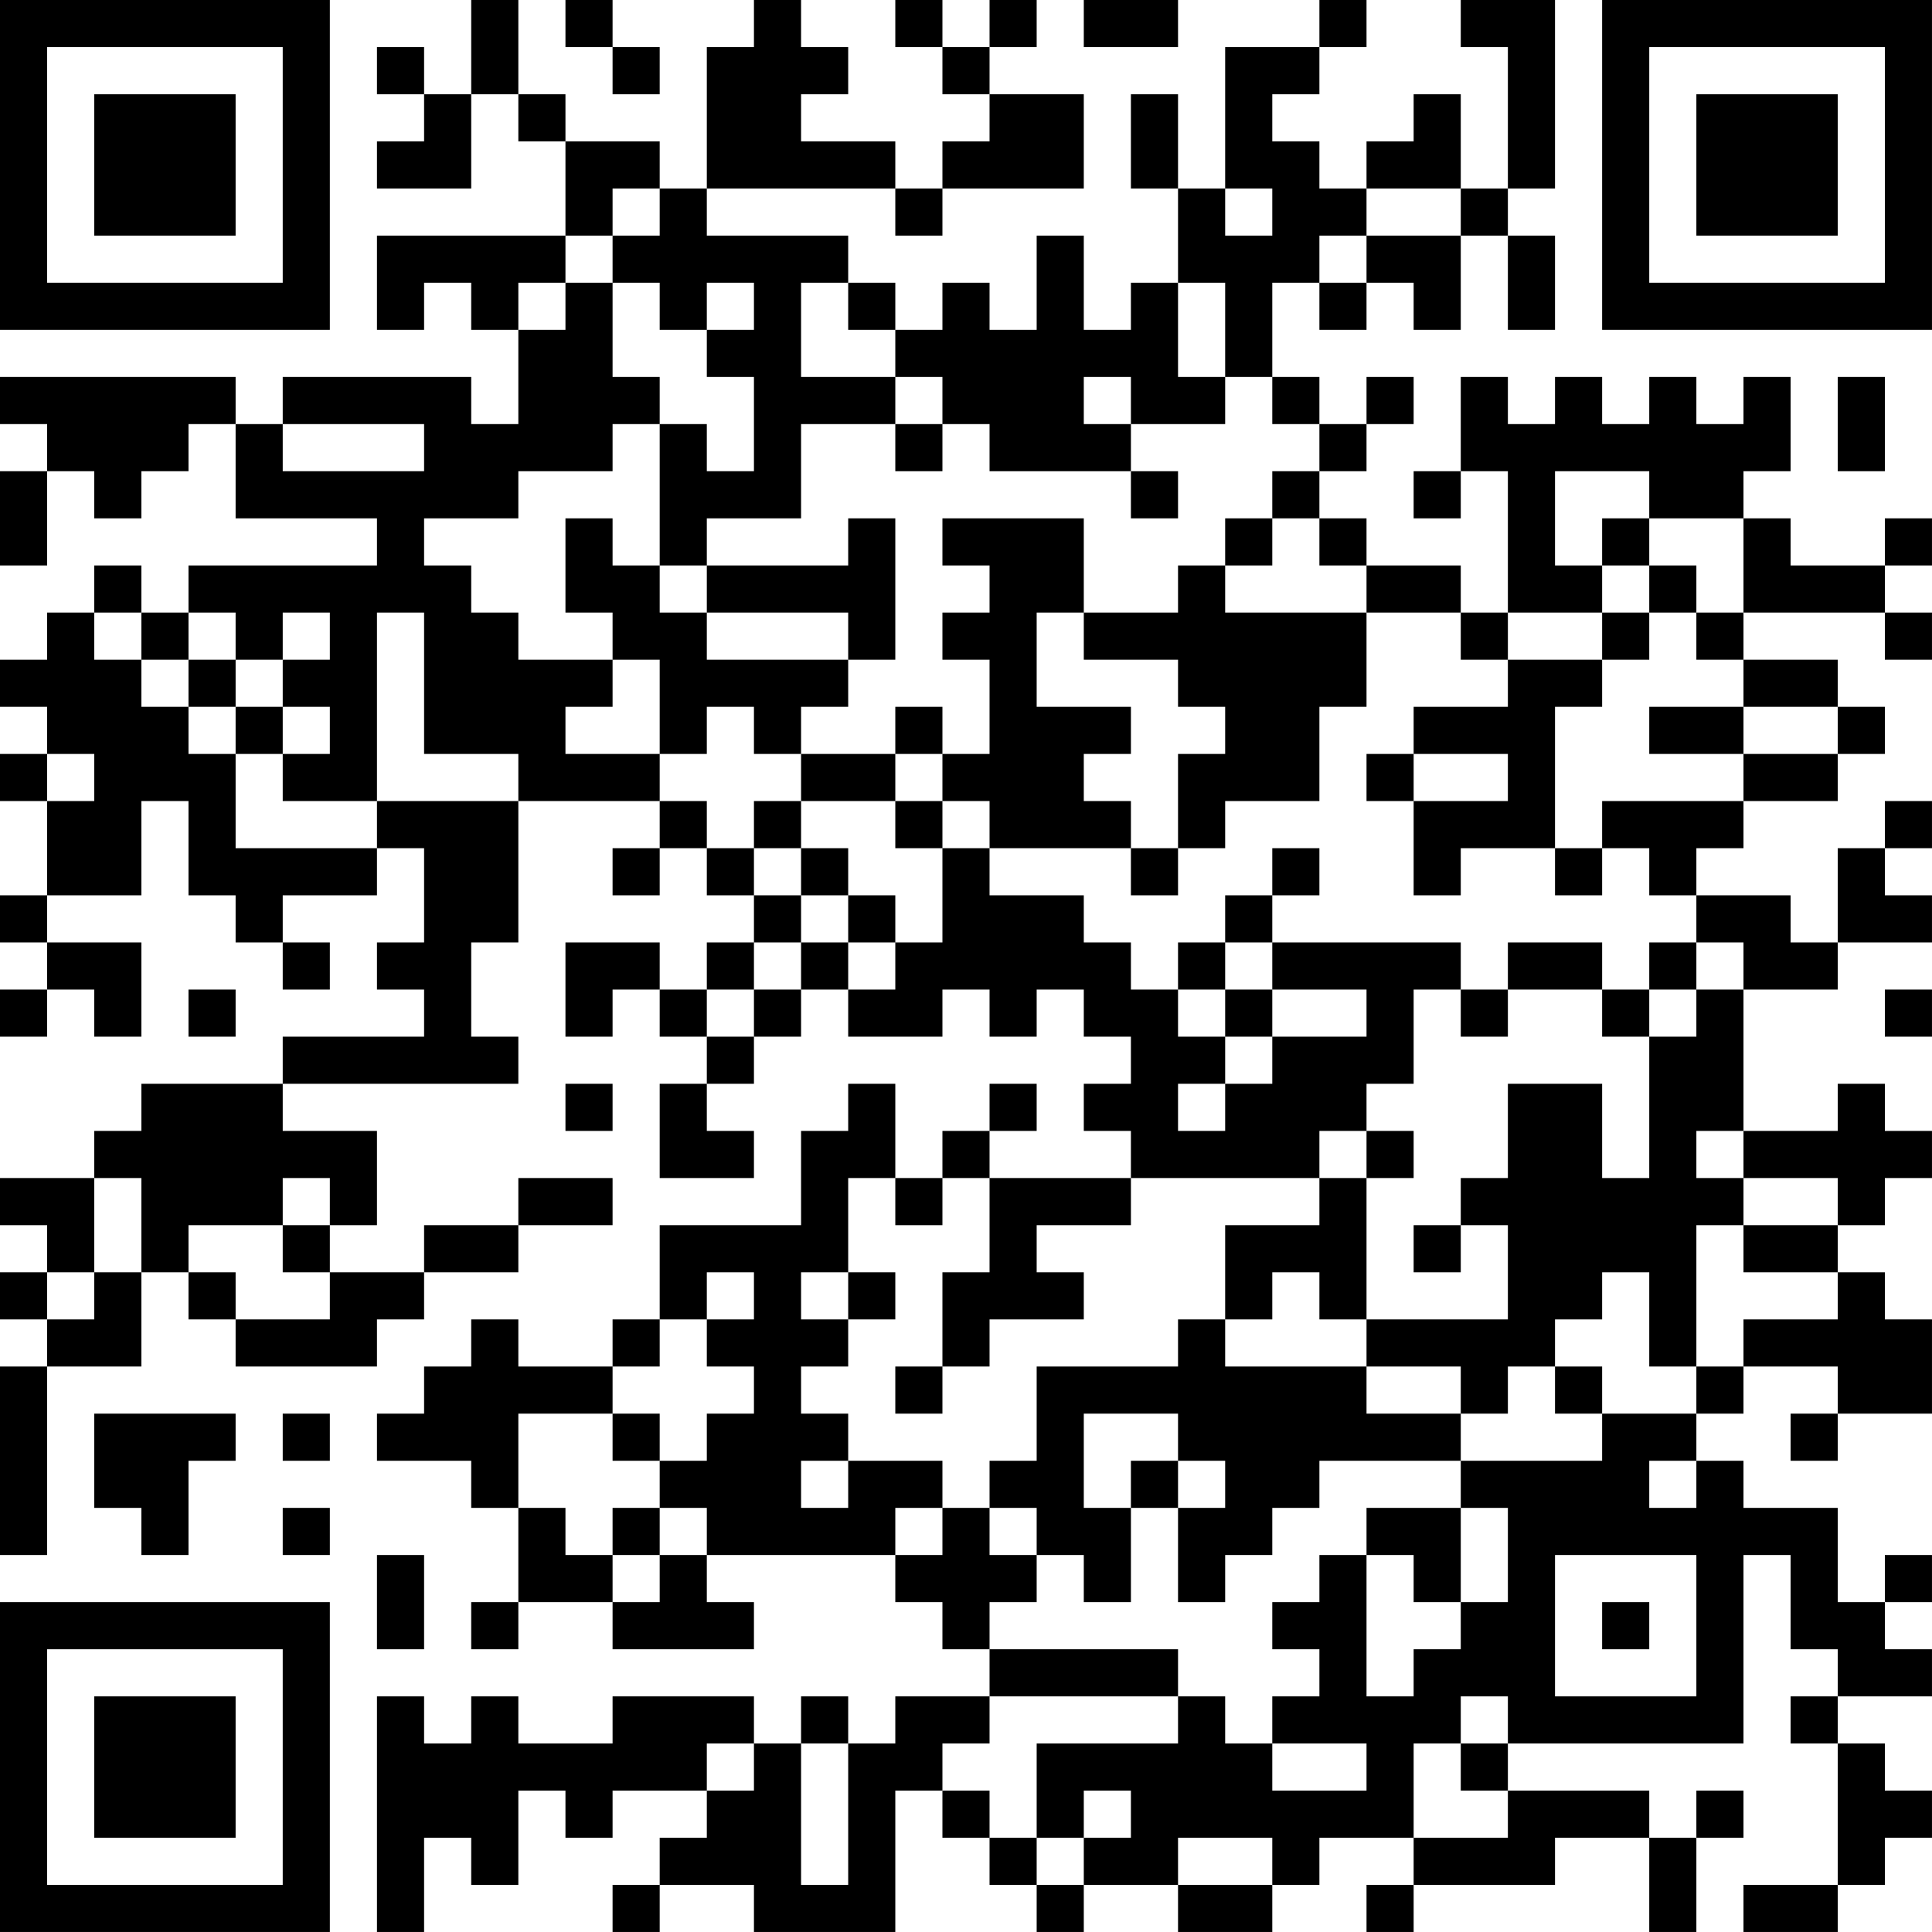 <?xml version="1.0" encoding="UTF-8"?>
<svg xmlns="http://www.w3.org/2000/svg" version="1.1" width="300" height="300" viewBox="0 0 300 300"><rect x="0" y="0" width="300" height="300" fill="#ffffff"/><g transform="scale(7.317)"><g transform="translate(0,0)"><path fill-rule="evenodd" d="M10 0L10 2L9 2L9 1L8 1L8 2L9 2L9 3L8 3L8 4L10 4L10 2L11 2L11 3L12 3L12 5L8 5L8 7L9 7L9 6L10 6L10 7L11 7L11 9L10 9L10 8L6 8L6 9L5 9L5 8L0 8L0 9L1 9L1 10L0 10L0 12L1 12L1 10L2 10L2 11L3 11L3 10L4 10L4 9L5 9L5 11L8 11L8 12L4 12L4 13L3 13L3 12L2 12L2 13L1 13L1 14L0 14L0 15L1 15L1 16L0 16L0 17L1 17L1 19L0 19L0 20L1 20L1 21L0 21L0 22L1 22L1 21L2 21L2 22L3 22L3 20L1 20L1 19L3 19L3 17L4 17L4 19L5 19L5 20L6 20L6 21L7 21L7 20L6 20L6 19L8 19L8 18L9 18L9 20L8 20L8 21L9 21L9 22L6 22L6 23L3 23L3 24L2 24L2 25L0 25L0 26L1 26L1 27L0 27L0 28L1 28L1 29L0 29L0 33L1 33L1 29L3 29L3 27L4 27L4 28L5 28L5 29L8 29L8 28L9 28L9 27L11 27L11 26L13 26L13 25L11 25L11 26L9 26L9 27L7 27L7 26L8 26L8 24L6 24L6 23L11 23L11 22L10 22L10 20L11 20L11 17L14 17L14 18L13 18L13 19L14 19L14 18L15 18L15 19L16 19L16 20L15 20L15 21L14 21L14 20L12 20L12 22L13 22L13 21L14 21L14 22L15 22L15 23L14 23L14 25L16 25L16 24L15 24L15 23L16 23L16 22L17 22L17 21L18 21L18 22L20 22L20 21L21 21L21 22L22 22L22 21L23 21L23 22L24 22L24 23L23 23L23 24L24 24L24 25L21 25L21 24L22 24L22 23L21 23L21 24L20 24L20 25L19 25L19 23L18 23L18 24L17 24L17 26L14 26L14 28L13 28L13 29L11 29L11 28L10 28L10 29L9 29L9 30L8 30L8 31L10 31L10 32L11 32L11 34L10 34L10 35L11 35L11 34L13 34L13 35L16 35L16 34L15 34L15 33L19 33L19 34L20 34L20 35L21 35L21 36L19 36L19 37L18 37L18 36L17 36L17 37L16 37L16 36L13 36L13 37L11 37L11 36L10 36L10 37L9 37L9 36L8 36L8 41L9 41L9 39L10 39L10 40L11 40L11 38L12 38L12 39L13 39L13 38L15 38L15 39L14 39L14 40L13 40L13 41L14 41L14 40L16 40L16 41L19 41L19 38L20 38L20 39L21 39L21 40L22 40L22 41L23 41L23 40L25 40L25 41L27 41L27 40L28 40L28 39L30 39L30 40L29 40L29 41L30 41L30 40L33 40L33 39L35 39L35 41L36 41L36 39L37 39L37 38L36 38L36 39L35 39L35 38L32 38L32 37L37 37L37 33L38 33L38 35L39 35L39 36L38 36L38 37L39 37L39 40L37 40L37 41L39 41L39 40L40 40L40 39L41 39L41 38L40 38L40 37L39 37L39 36L41 36L41 35L40 35L40 34L41 34L41 33L40 33L40 34L39 34L39 32L37 32L37 31L36 31L36 30L37 30L37 29L39 29L39 30L38 30L38 31L39 31L39 30L41 30L41 28L40 28L40 27L39 27L39 26L40 26L40 25L41 25L41 24L40 24L40 23L39 23L39 24L37 24L37 21L39 21L39 20L41 20L41 19L40 19L40 18L41 18L41 17L40 17L40 18L39 18L39 20L38 20L38 19L36 19L36 18L37 18L37 17L39 17L39 16L40 16L40 15L39 15L39 14L37 14L37 13L40 13L40 14L41 14L41 13L40 13L40 12L41 12L41 11L40 11L40 12L38 12L38 11L37 11L37 10L38 10L38 8L37 8L37 9L36 9L36 8L35 8L35 9L34 9L34 8L33 8L33 9L32 9L32 8L31 8L31 10L30 10L30 11L31 11L31 10L32 10L32 13L31 13L31 12L29 12L29 11L28 11L28 10L29 10L29 9L30 9L30 8L29 8L29 9L28 9L28 8L27 8L27 6L28 6L28 7L29 7L29 6L30 6L30 7L31 7L31 5L32 5L32 7L33 7L33 5L32 5L32 4L33 4L33 0L31 0L31 1L32 1L32 4L31 4L31 2L30 2L30 3L29 3L29 4L28 4L28 3L27 3L27 2L28 2L28 1L29 1L29 0L28 0L28 1L26 1L26 4L25 4L25 2L24 2L24 4L25 4L25 6L24 6L24 7L23 7L23 5L22 5L22 7L21 7L21 6L20 6L20 7L19 7L19 6L18 6L18 5L15 5L15 4L19 4L19 5L20 5L20 4L23 4L23 2L21 2L21 1L22 1L22 0L21 0L21 1L20 1L20 0L19 0L19 1L20 1L20 2L21 2L21 3L20 3L20 4L19 4L19 3L17 3L17 2L18 2L18 1L17 1L17 0L16 0L16 1L15 1L15 4L14 4L14 3L12 3L12 2L11 2L11 0ZM12 0L12 1L13 1L13 2L14 2L14 1L13 1L13 0ZM23 0L23 1L25 1L25 0ZM13 4L13 5L12 5L12 6L11 6L11 7L12 7L12 6L13 6L13 8L14 8L14 9L13 9L13 10L11 10L11 11L9 11L9 12L10 12L10 13L11 13L11 14L13 14L13 15L12 15L12 16L14 16L14 17L15 17L15 18L16 18L16 19L17 19L17 20L16 20L16 21L15 21L15 22L16 22L16 21L17 21L17 20L18 20L18 21L19 21L19 20L20 20L20 18L21 18L21 19L23 19L23 20L24 20L24 21L25 21L25 22L26 22L26 23L25 23L25 24L26 24L26 23L27 23L27 22L29 22L29 21L27 21L27 20L31 20L31 21L30 21L30 23L29 23L29 24L28 24L28 25L24 25L24 26L22 26L22 27L23 27L23 28L21 28L21 29L20 29L20 27L21 27L21 25L20 25L20 26L19 26L19 25L18 25L18 27L17 27L17 28L18 28L18 29L17 29L17 30L18 30L18 31L17 31L17 32L18 32L18 31L20 31L20 32L19 32L19 33L20 33L20 32L21 32L21 33L22 33L22 34L21 34L21 35L25 35L25 36L21 36L21 37L20 37L20 38L21 38L21 39L22 39L22 40L23 40L23 39L24 39L24 38L23 38L23 39L22 39L22 37L25 37L25 36L26 36L26 37L27 37L27 38L29 38L29 37L27 37L27 36L28 36L28 35L27 35L27 34L28 34L28 33L29 33L29 36L30 36L30 35L31 35L31 34L32 34L32 32L31 32L31 31L34 31L34 30L36 30L36 29L37 29L37 28L39 28L39 27L37 27L37 26L39 26L39 25L37 25L37 24L36 24L36 25L37 25L37 26L36 26L36 29L35 29L35 27L34 27L34 28L33 28L33 29L32 29L32 30L31 30L31 29L29 29L29 28L32 28L32 26L31 26L31 25L32 25L32 23L34 23L34 25L35 25L35 22L36 22L36 21L37 21L37 20L36 20L36 19L35 19L35 18L34 18L34 17L37 17L37 16L39 16L39 15L37 15L37 14L36 14L36 13L37 13L37 11L35 11L35 10L33 10L33 12L34 12L34 13L32 13L32 14L31 14L31 13L29 13L29 12L28 12L28 11L27 11L27 10L28 10L28 9L27 9L27 8L26 8L26 6L25 6L25 8L26 8L26 9L24 9L24 8L23 8L23 9L24 9L24 10L21 10L21 9L20 9L20 8L19 8L19 7L18 7L18 6L17 6L17 8L19 8L19 9L17 9L17 11L15 11L15 12L14 12L14 9L15 9L15 10L16 10L16 8L15 8L15 7L16 7L16 6L15 6L15 7L14 7L14 6L13 6L13 5L14 5L14 4ZM26 4L26 5L27 5L27 4ZM29 4L29 5L28 5L28 6L29 6L29 5L31 5L31 4ZM39 8L39 10L40 10L40 8ZM6 9L6 10L9 10L9 9ZM19 9L19 10L20 10L20 9ZM24 10L24 11L25 11L25 10ZM12 11L12 13L13 13L13 14L14 14L14 16L15 16L15 15L16 15L16 16L17 16L17 17L16 17L16 18L17 18L17 19L18 19L18 20L19 20L19 19L18 19L18 18L17 18L17 17L19 17L19 18L20 18L20 17L21 17L21 18L24 18L24 19L25 19L25 18L26 18L26 17L28 17L28 15L29 15L29 13L26 13L26 12L27 12L27 11L26 11L26 12L25 12L25 13L23 13L23 11L20 11L20 12L21 12L21 13L20 13L20 14L21 14L21 16L20 16L20 15L19 15L19 16L17 16L17 15L18 15L18 14L19 14L19 11L18 11L18 12L15 12L15 13L14 13L14 12L13 12L13 11ZM34 11L34 12L35 12L35 13L34 13L34 14L32 14L32 15L30 15L30 16L29 16L29 17L30 17L30 19L31 19L31 18L33 18L33 19L34 19L34 18L33 18L33 15L34 15L34 14L35 14L35 13L36 13L36 12L35 12L35 11ZM2 13L2 14L3 14L3 15L4 15L4 16L5 16L5 18L8 18L8 17L11 17L11 16L9 16L9 13L8 13L8 17L6 17L6 16L7 16L7 15L6 15L6 14L7 14L7 13L6 13L6 14L5 14L5 13L4 13L4 14L3 14L3 13ZM15 13L15 14L18 14L18 13ZM22 13L22 15L24 15L24 16L23 16L23 17L24 17L24 18L25 18L25 16L26 16L26 15L25 15L25 14L23 14L23 13ZM4 14L4 15L5 15L5 16L6 16L6 15L5 15L5 14ZM35 15L35 16L37 16L37 15ZM1 16L1 17L2 17L2 16ZM19 16L19 17L20 17L20 16ZM30 16L30 17L32 17L32 16ZM27 18L27 19L26 19L26 20L25 20L25 21L26 21L26 22L27 22L27 21L26 21L26 20L27 20L27 19L28 19L28 18ZM32 20L32 21L31 21L31 22L32 22L32 21L34 21L34 22L35 22L35 21L36 21L36 20L35 20L35 21L34 21L34 20ZM4 21L4 22L5 22L5 21ZM40 21L40 22L41 22L41 21ZM12 23L12 24L13 24L13 23ZM29 24L29 25L28 25L28 26L26 26L26 28L25 28L25 29L22 29L22 31L21 31L21 32L22 32L22 33L23 33L23 34L24 34L24 32L25 32L25 34L26 34L26 33L27 33L27 32L28 32L28 31L31 31L31 30L29 30L29 29L26 29L26 28L27 28L27 27L28 27L28 28L29 28L29 25L30 25L30 24ZM2 25L2 27L1 27L1 28L2 28L2 27L3 27L3 25ZM6 25L6 26L4 26L4 27L5 27L5 28L7 28L7 27L6 27L6 26L7 26L7 25ZM30 26L30 27L31 27L31 26ZM15 27L15 28L14 28L14 29L13 29L13 30L11 30L11 32L12 32L12 33L13 33L13 34L14 34L14 33L15 33L15 32L14 32L14 31L15 31L15 30L16 30L16 29L15 29L15 28L16 28L16 27ZM18 27L18 28L19 28L19 27ZM19 29L19 30L20 30L20 29ZM33 29L33 30L34 30L34 29ZM2 30L2 32L3 32L3 33L4 33L4 31L5 31L5 30ZM6 30L6 31L7 31L7 30ZM13 30L13 31L14 31L14 30ZM23 30L23 32L24 32L24 31L25 31L25 32L26 32L26 31L25 31L25 30ZM35 31L35 32L36 32L36 31ZM6 32L6 33L7 33L7 32ZM13 32L13 33L14 33L14 32ZM29 32L29 33L30 33L30 34L31 34L31 32ZM8 33L8 35L9 35L9 33ZM33 33L33 36L36 36L36 33ZM34 34L34 35L35 35L35 34ZM31 36L31 37L30 37L30 39L32 39L32 38L31 38L31 37L32 37L32 36ZM15 37L15 38L16 38L16 37ZM17 37L17 40L18 40L18 37ZM25 39L25 40L27 40L27 39ZM0 0L0 7L7 7L7 0ZM1 1L1 6L6 6L6 1ZM2 2L2 5L5 5L5 2ZM34 0L34 7L41 7L41 0ZM35 1L35 6L40 6L40 1ZM36 2L36 5L39 5L39 2ZM0 34L0 41L7 41L7 34ZM1 35L1 40L6 40L6 35ZM2 36L2 39L5 39L5 36Z" fill="#000000"/></g></g></svg>

